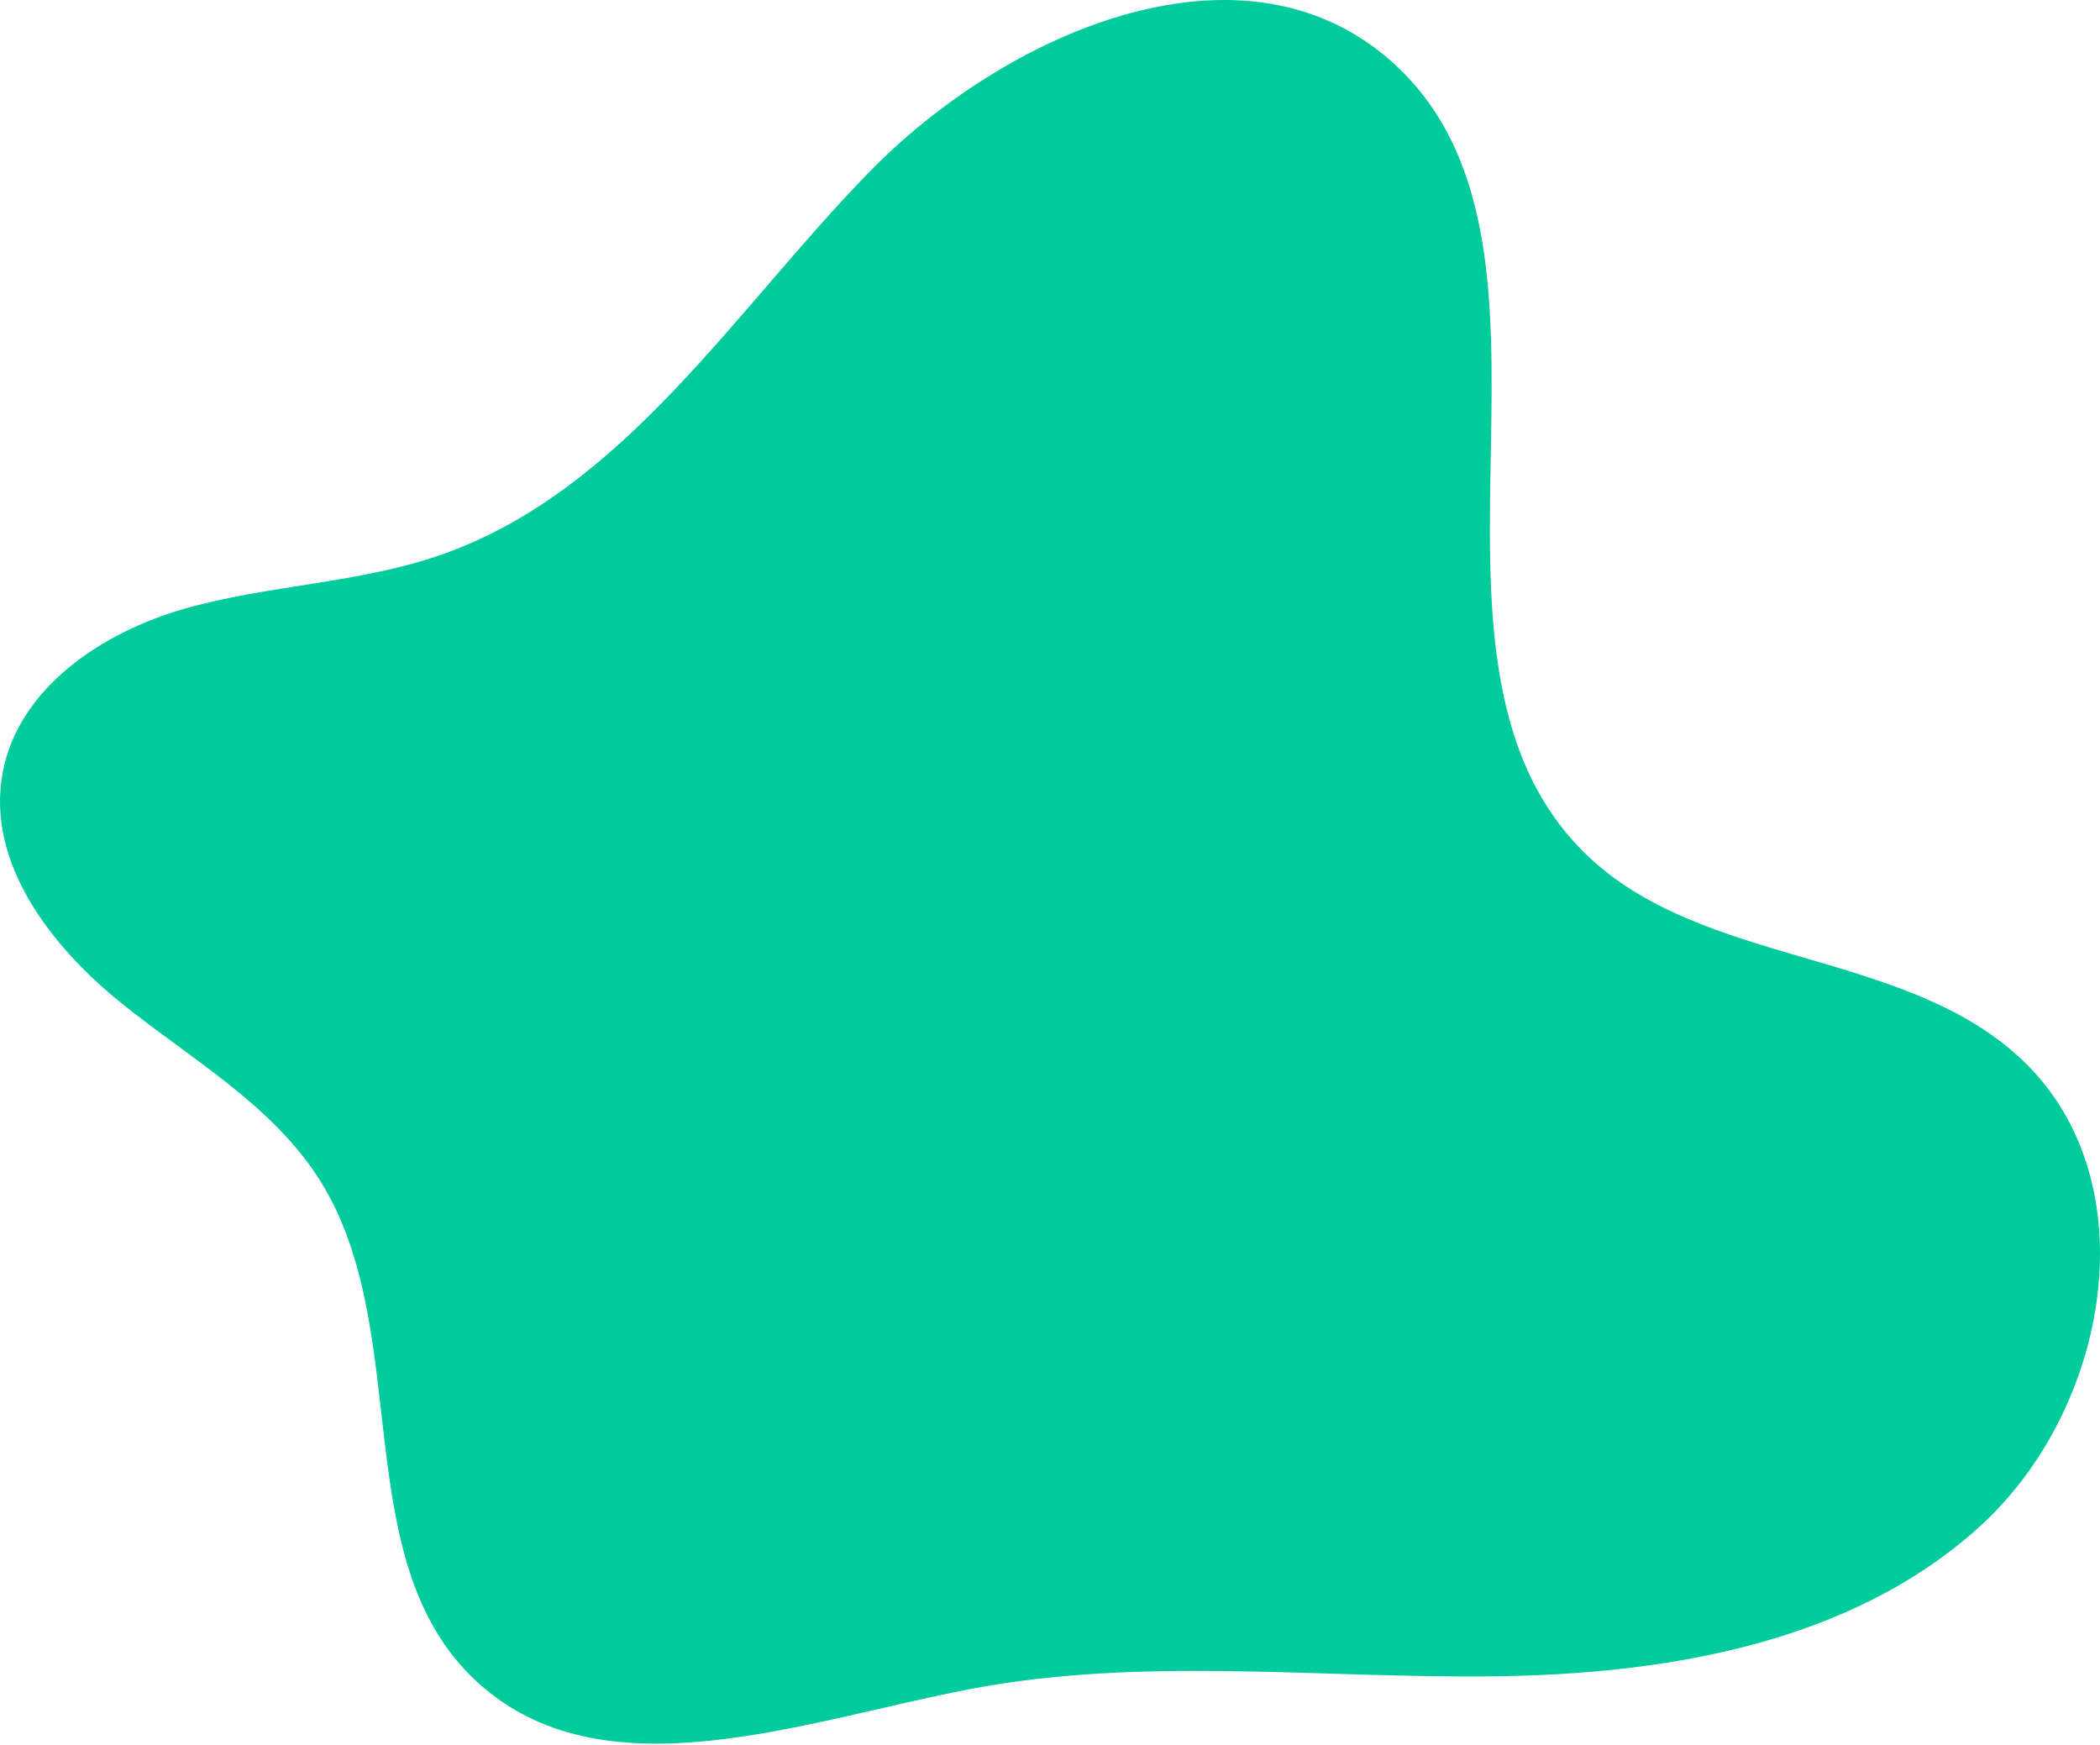 <svg width="254" height="211" viewBox="0 0 254 211" fill="none" xmlns="http://www.w3.org/2000/svg">
<path d="M167.588 6.815C193.892 28.768 167.253 79.023 191.62 103.101C205.727 117.042 230.507 114.593 244.788 128.37C259.959 142.999 255.113 170.301 239.558 184.505C224.002 198.71 201.572 202.49 180.494 202.721C159.416 202.952 138.1 200.301 117.393 204.248C96.906 208.163 72.742 217.463 57.517 203.219C41.877 188.588 50.094 161.15 38.822 142.942C33.079 133.663 23.074 128.089 14.582 121.231C6.091 114.372 -1.639 104.282 0.302 93.544C2.164 83.223 12.347 76.435 22.433 73.581C32.52 70.727 43.269 70.57 53.177 67.15C75.387 59.483 88.746 37.584 105.159 20.785C121.573 3.986 149.554 -8.237 167.588 6.815Z" fill="#00CB9D"/>
</svg>
